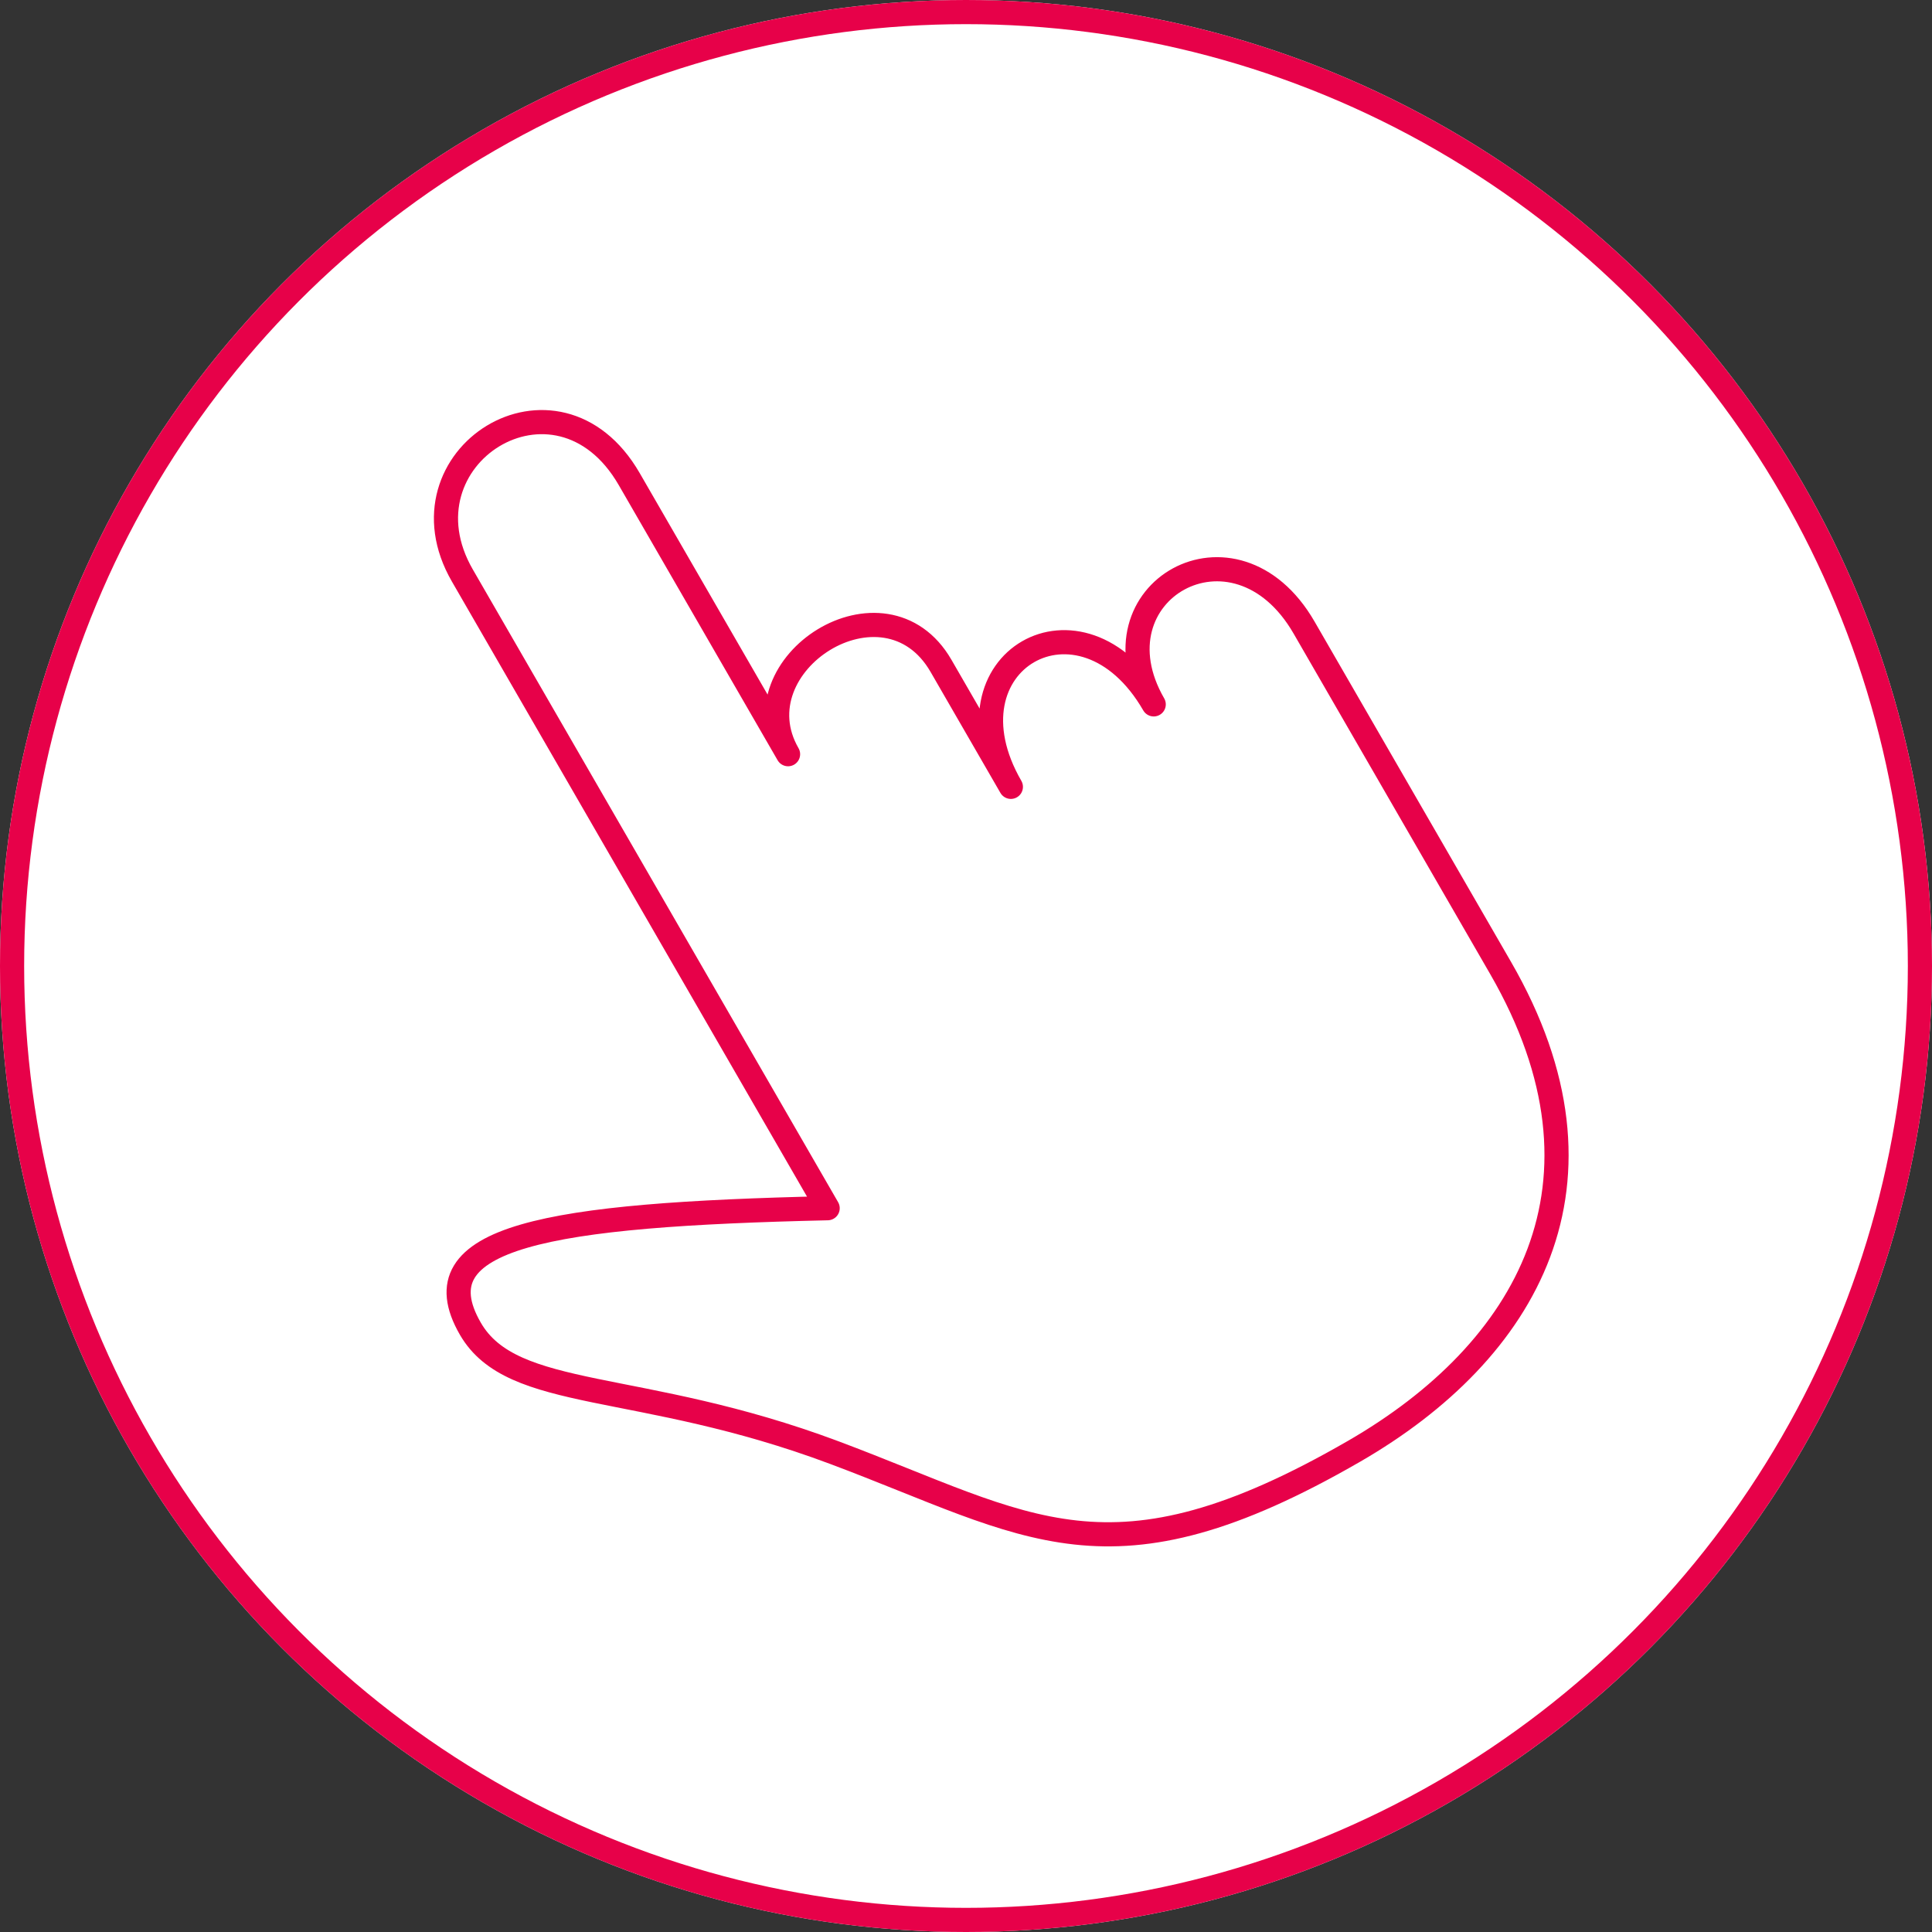 <svg xmlns="http://www.w3.org/2000/svg" width="80" height="80" viewBox="0 0 80 80"><rect x="0" y="0" width="80" height="80" fill="#333333" stroke="none"/><defs><style>.a,.b{fill:#fff;stroke:#e70149;}.b{stroke-linecap:round;stroke-linejoin:round;}.c{stroke:none;}.d{fill:none;}</style></defs><g transform="translate(-282 -2065)"><g class="a" transform="translate(282 2065)"><circle class="c" cx="40" cy="40" r="40"/><circle class="d" cx="40" cy="40" r="39.5"/></g><path class="b" d="M312.947,605.017V574.762c0-5.652,7.98-5.985,7.98,0v13.154c0-4.322,7.314-4.654,7.314,0V593.7c0-5.984,6.83-5.984,6.83,0v0c0-5.363,6.982-5.371,6.982.358v16.274c0,10.306-7,14.3-15.263,14.3-11.719,0-13.166-4.033-18.664-10.713s-10.487-8.482-10.487-11.979C297.638,597.515,302.788,599.456,312.947,605.017Z" transform="translate(-257.257 1747.543) rotate(-30)"/></g></svg>